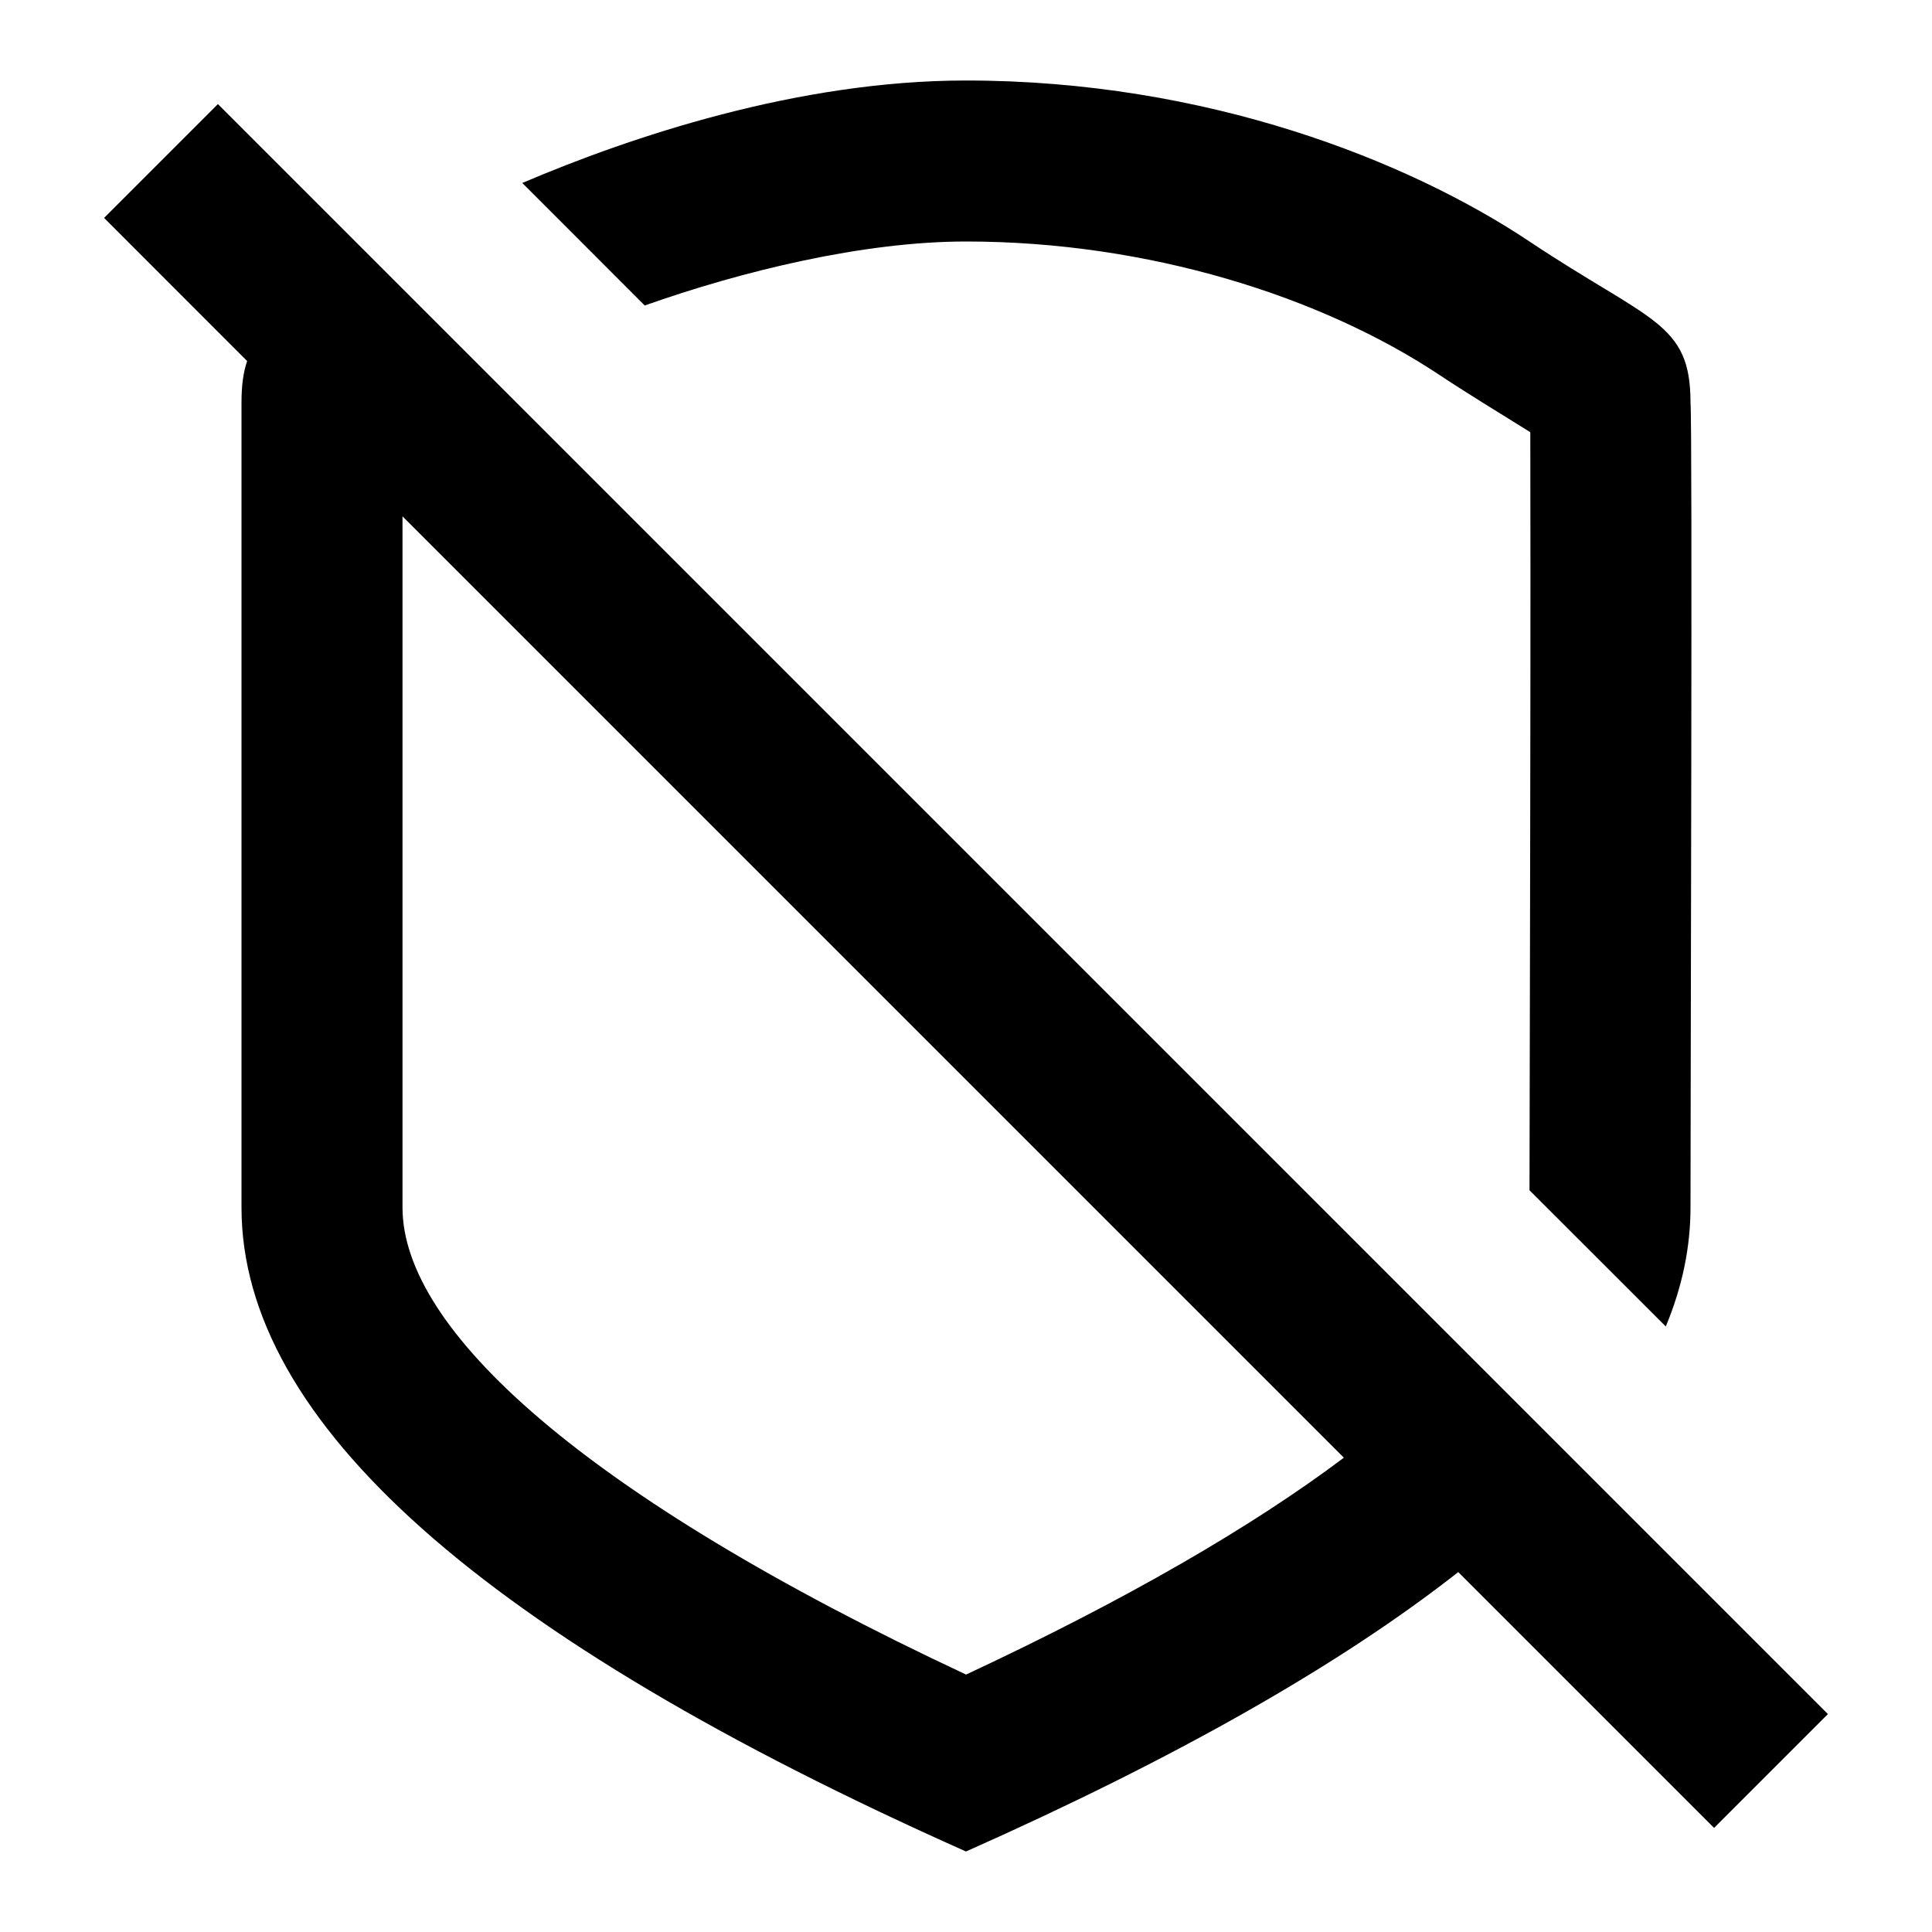 <?xml version="1.0" encoding="utf-8"?><!-- Скачано с сайта svg4.ru / Downloaded from svg4.ru -->
<svg fill="#000000" width="800px" height="800px" viewBox="0 0 24 24" xmlns="http://www.w3.org/2000/svg">
  <path fill-rule="evenodd" d="M3.07,4.485 L1.293,2.707 L2.707,1.293 L22.707,21.293 L21.293,22.707 L18.115,19.529 C16.641,20.686 14.603,21.843 12,23 C6,20.327 3,17.66 3,15 L3,5 C3,4.79 3.022,4.625 3.07,4.485 Z M16.694,18.108 L5,6.414 L5,15 C5,16.508 7.229,18.569 12.001,20.802 C14.007,19.865 15.564,18.958 16.694,18.108 Z M6.488,2.273 C7.831,1.701 9.909,1 12,1 C14.995,1 17.5,2 19,3 C20.5,4 21,4 21,5 C21.026,5.291 21,13.5 21,15 C21,15.493 20.898,15.986 20.693,16.478 L19,14.786 C19,14.551 19.001,14.219 19.002,13.755 C19.002,13.451 19.004,12.863 19.006,11.801 C19.007,11.17 19.008,10.627 19.009,10.11 C19.013,7.878 19.012,5.962 19.01,5.369 C18.679,5.164 18.163,4.846 17.891,4.664 C16.414,3.68 14.26,3 12,3 C10.721,3 9.216,3.368 8.009,3.795 L6.488,2.273 Z"/>
</svg>